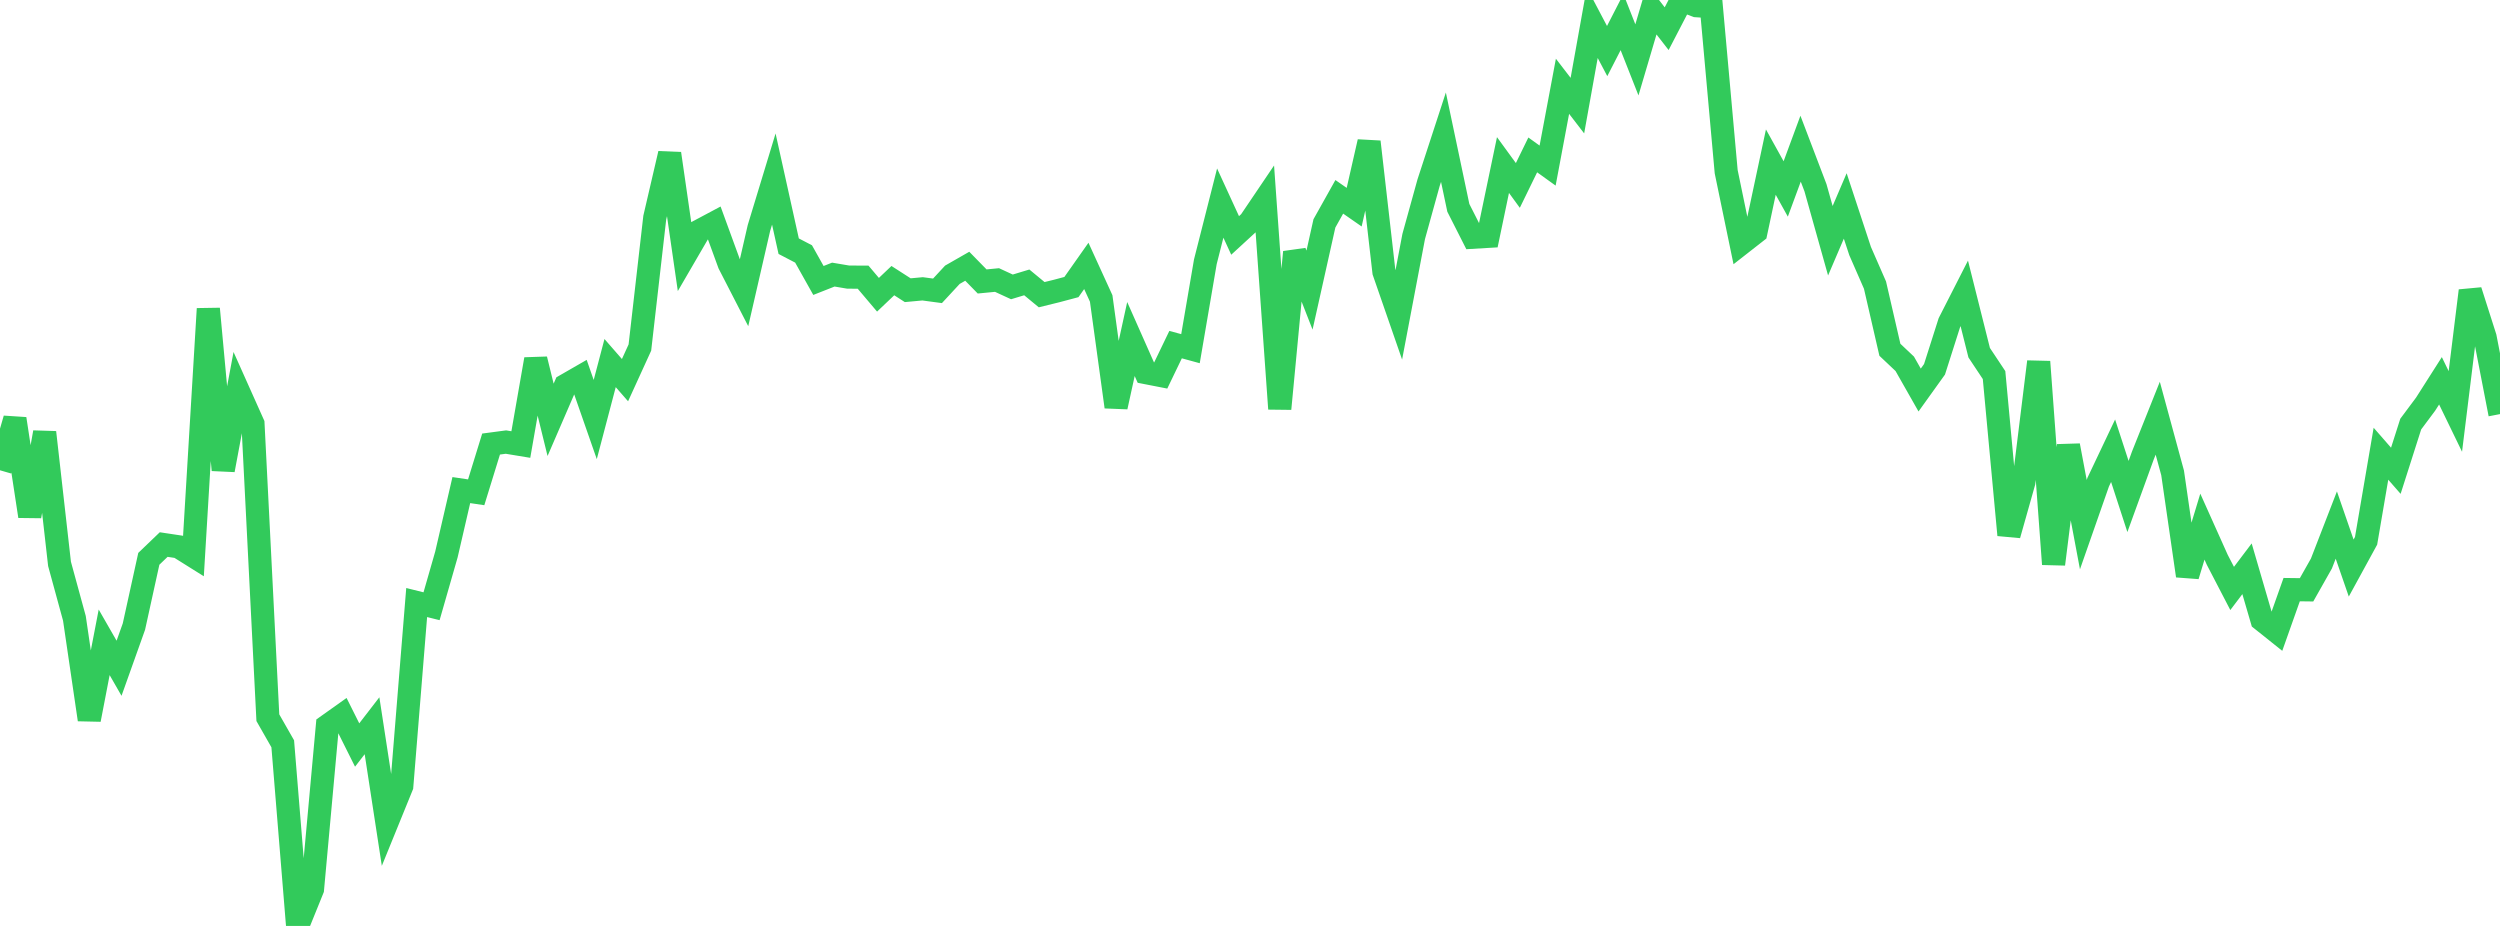 <?xml version="1.0" standalone="no"?>
<!DOCTYPE svg PUBLIC "-//W3C//DTD SVG 1.1//EN" "http://www.w3.org/Graphics/SVG/1.1/DTD/svg11.dtd">

<svg width="135" height="50" viewBox="0 0 135 50" preserveAspectRatio="none" 
  xmlns="http://www.w3.org/2000/svg"
  xmlns:xlink="http://www.w3.org/1999/xlink">


<polyline points="0.0, 25.395 0.804, 22.616 1.607, 27.876 2.411, 23.348 3.214, 30.449 4.018, 33.39 4.821, 38.859 5.625, 34.685 6.429, 36.086 7.232, 33.834 8.036, 30.176 8.839, 29.406 9.643, 29.527 10.446, 30.03 11.25, 16.674 12.054, 25.38 12.857, 21.088 13.661, 22.885 14.464, 38.756 15.268, 40.165 16.071, 50.0 16.875, 48.015 17.679, 39.193 18.482, 38.622 19.286, 40.231 20.089, 39.19 20.893, 44.424 21.696, 42.451 22.5, 32.537 23.304, 32.737 24.107, 29.94 24.911, 26.465 25.714, 26.584 26.518, 23.979 27.321, 23.872 28.125, 24.005 28.929, 19.4 29.732, 22.671 30.536, 20.813 31.339, 20.351 32.143, 22.656 32.946, 19.606 33.75, 20.528 34.554, 18.767 35.357, 11.754 36.161, 8.296 36.964, 13.852 37.768, 12.469 38.571, 12.041 39.375, 14.244 40.179, 15.808 40.982, 12.314 41.786, 9.669 42.589, 13.294 43.393, 13.713 44.196, 15.145 45.0, 14.828 45.804, 14.964 46.607, 14.967 47.411, 15.917 48.214, 15.154 49.018, 15.671 49.821, 15.597 50.625, 15.705 51.429, 14.837 52.232, 14.377 53.036, 15.199 53.839, 15.121 54.643, 15.492 55.446, 15.249 56.25, 15.913 57.054, 15.715 57.857, 15.501 58.661, 14.359 59.464, 16.116 60.268, 21.971 61.071, 18.307 61.875, 20.12 62.679, 20.277 63.482, 18.609 64.286, 18.829 65.089, 14.134 65.893, 10.966 66.696, 12.714 67.5, 11.975 68.304, 10.785 69.107, 22.075 69.911, 13.614 70.714, 15.665 71.518, 12.064 72.321, 10.629 73.125, 11.188 73.929, 7.659 74.732, 14.68 75.536, 16.999 76.339, 12.772 77.143, 9.867 77.946, 7.408 78.75, 11.223 79.554, 12.809 80.357, 12.762 81.161, 8.912 81.964, 10.014 82.768, 8.365 83.571, 8.942 84.375, 4.659 85.179, 5.704 85.982, 1.232 86.786, 2.758 87.589, 1.193 88.393, 3.233 89.196, 0.515 90.0, 1.549 90.804, 0.0 91.607, 0.307 92.411, 0.359 93.214, 9.272 94.018, 13.156 94.821, 12.528 95.625, 8.753 96.429, 10.203 97.232, 8.028 98.036, 10.139 98.839, 13 99.643, 11.121 100.446, 13.557 101.25, 15.396 102.054, 18.888 102.857, 19.646 103.661, 21.062 104.464, 19.942 105.268, 17.418 106.071, 15.842 106.875, 19.045 107.679, 20.254 108.482, 28.89 109.286, 26.044 110.089, 19.535 110.893, 30.465 111.696, 24.059 112.5, 28.33 113.304, 26.032 114.107, 24.339 114.911, 26.81 115.714, 24.598 116.518, 22.583 117.321, 25.536 118.125, 31.092 118.929, 28.438 119.732, 30.228 120.536, 31.776 121.339, 30.714 122.143, 33.468 122.946, 34.109 123.75, 31.84 124.554, 31.85 125.357, 30.429 126.161, 28.353 126.964, 30.675 127.768, 29.204 128.571, 24.501 129.375, 25.422 130.179, 22.902 130.982, 21.825 131.786, 20.563 132.589, 22.218 133.393, 15.701 134.196, 18.218 135.0, 22.361" fill="none" stroke="#32ca5b" stroke-width="1.25"/>

</svg>